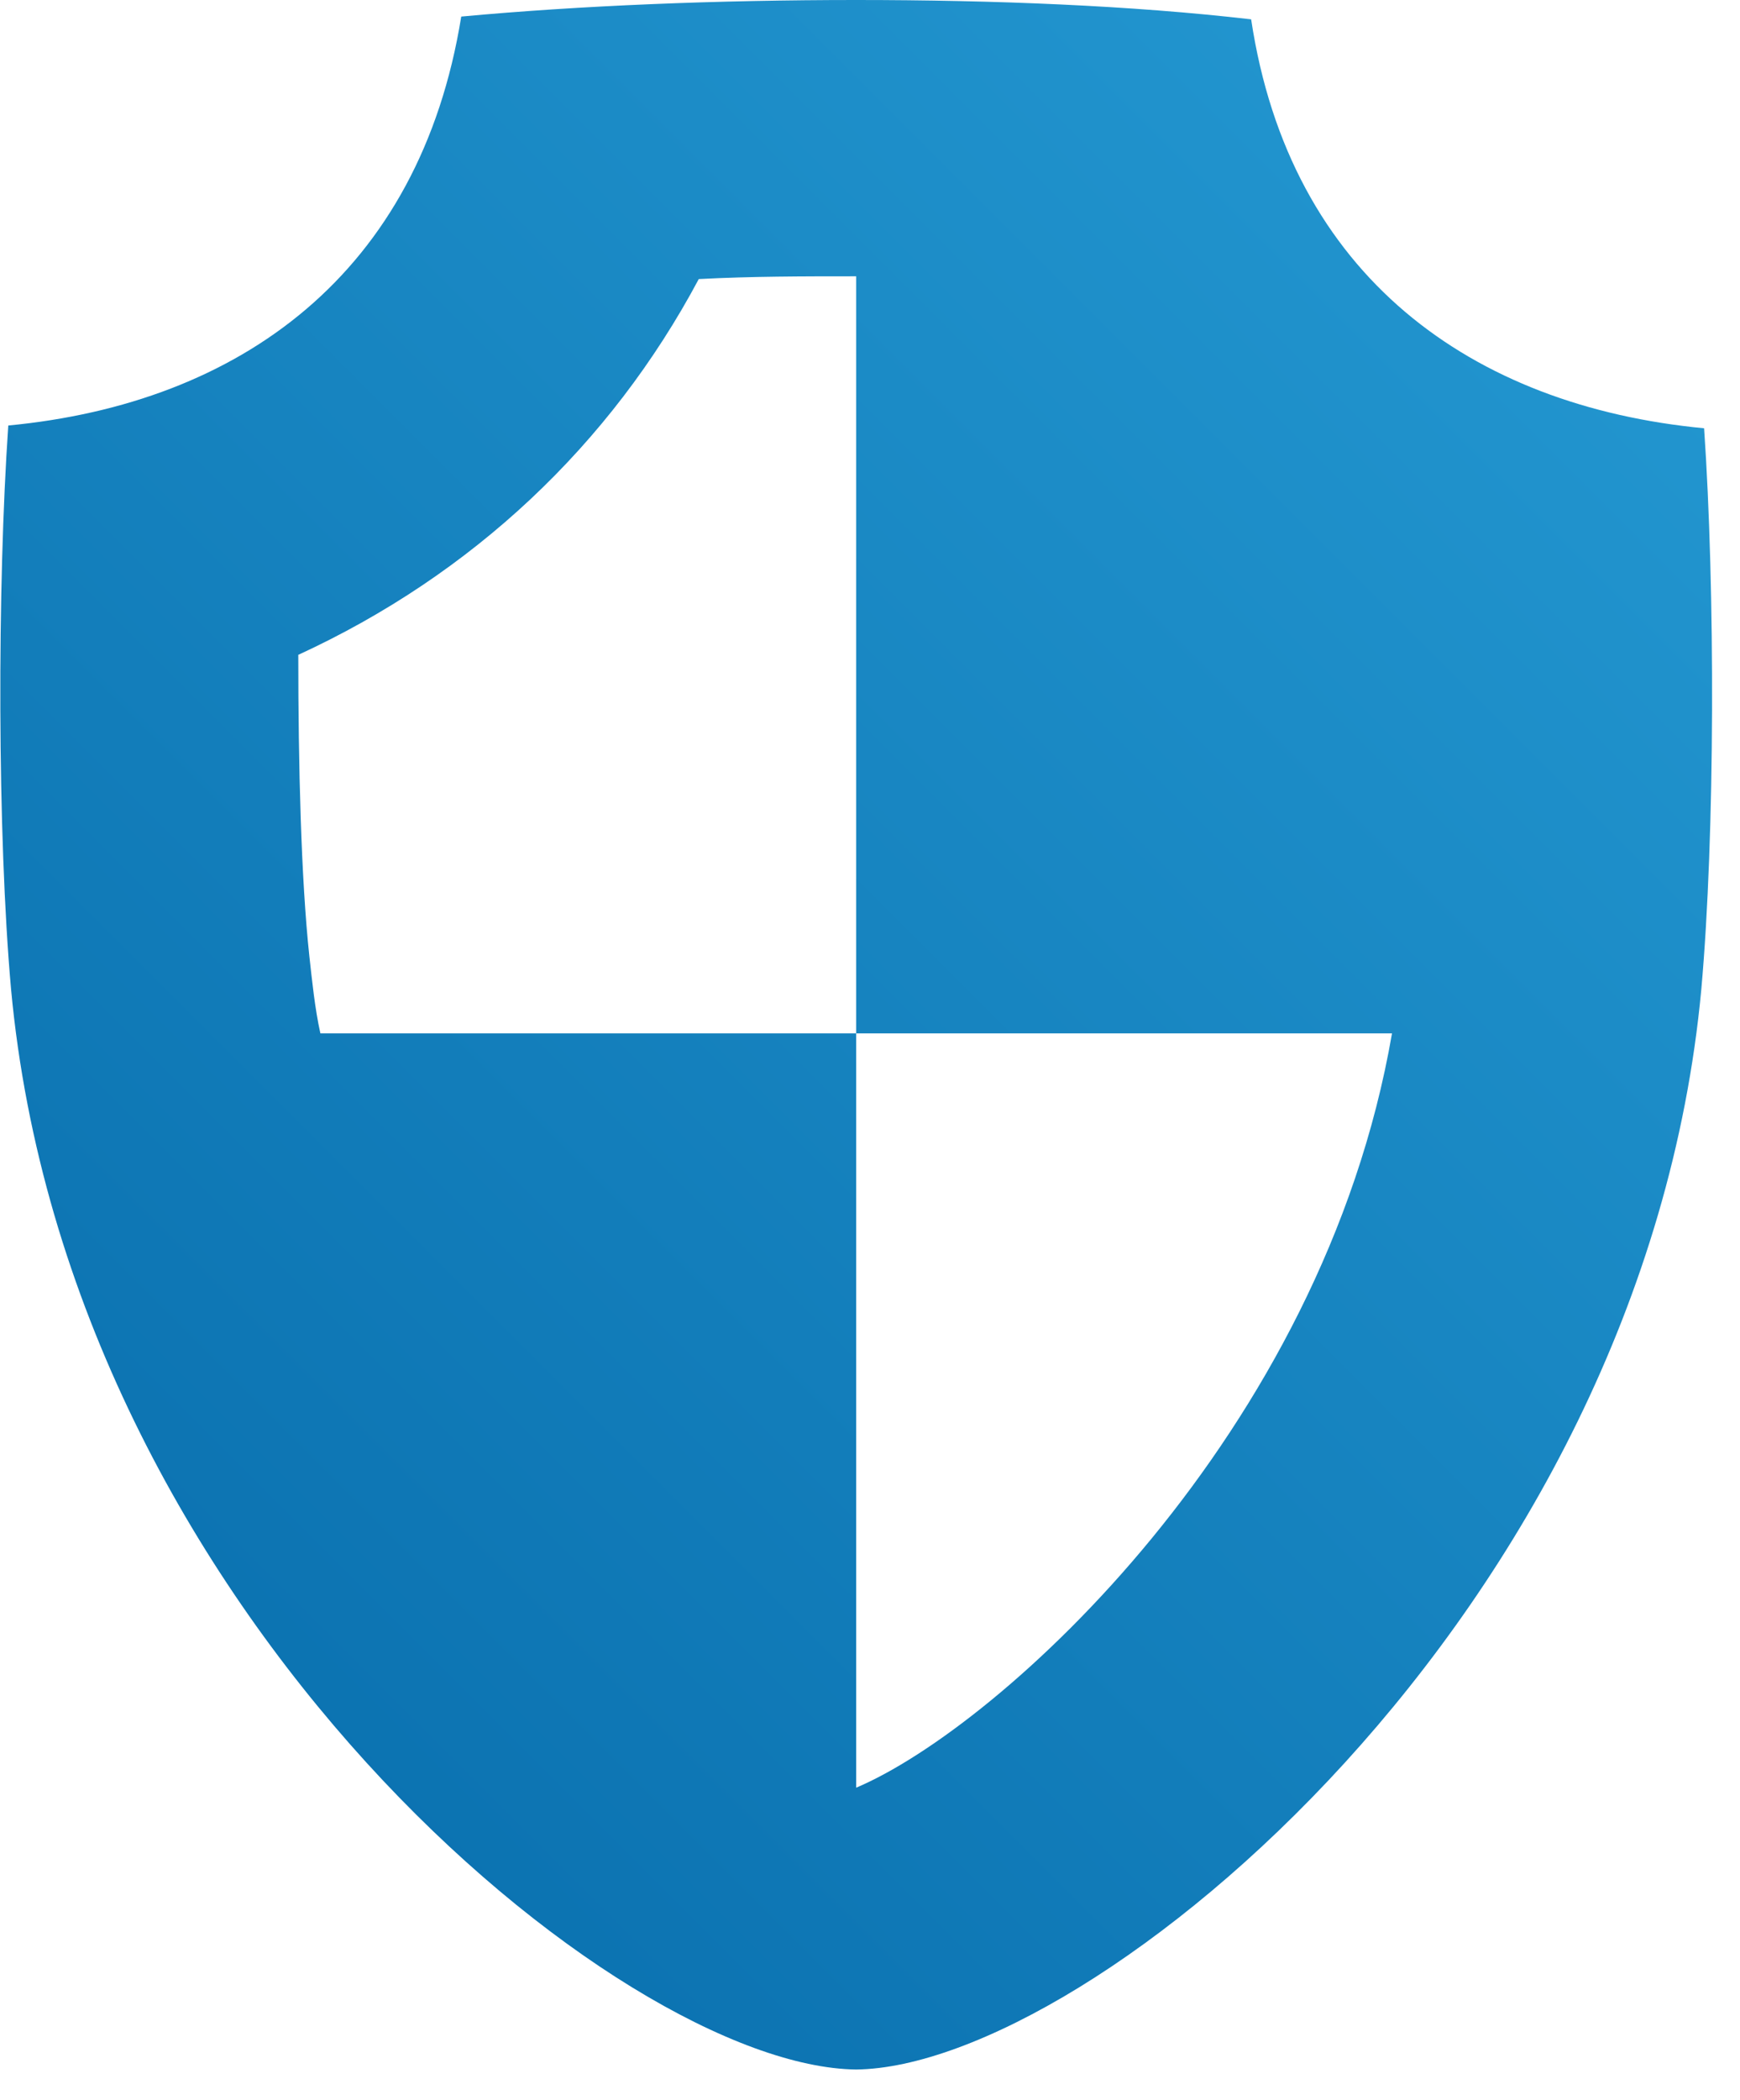 <?xml version="1.0" encoding="utf-8"?>
<!-- Generator: Adobe Illustrator 18.0.0, SVG Export Plug-In . SVG Version: 6.00 Build 0)  -->
<!DOCTYPE svg PUBLIC "-//W3C//DTD SVG 1.1//EN" "http://www.w3.org/Graphics/SVG/1.1/DTD/svg11.dtd">
<svg version="1.1" id="Layer_3" xmlns="http://www.w3.org/2000/svg" xmlns:xlink="http://www.w3.org/1999/xlink" x="0px" y="0px"
	 width="63px" height="76px" viewBox="0 0 63 76" enable-background="new 0 0 63 76" xml:space="preserve">
<linearGradient id="SVGID_1_" gradientUnits="userSpaceOnUse" x1="0.491" y1="63.727" x2="62.933" y2="1.285">
	<stop  offset="0" style="stop-color:#096FAE"/>
	<stop  offset="1" style="stop-color:#259AD3"/>
</linearGradient>
<path fill="url(#SVGID_1_)" d="M61.7,15.5c-8.4-0.8-15-5.5-16.4-14.8C41,0.2,36,0,31,0c-5,0-10,0.2-14.3,0.6
	c-1.5,9.3-8,14-16.4,14.8c-0.4,5.8-0.4,14.8,0.1,20.4c2.1,22.6,22,39,30.6,39.1c8.5-0.1,28.5-16.5,30.6-39.1
	C62.1,30.2,62.1,21.3,61.7,15.5z M31,64.7V37.4H11.6c-0.2-0.9-0.3-1.9-0.4-2.8c-0.3-2.8-0.4-6.9-0.4-10.9
	c6.3-2.9,11.3-7.6,14.5-13.6C27.2,10,29.1,10,31,10v27.4h19.4C47.9,51.9,36.2,62.5,31,64.7z"/>
</svg>
